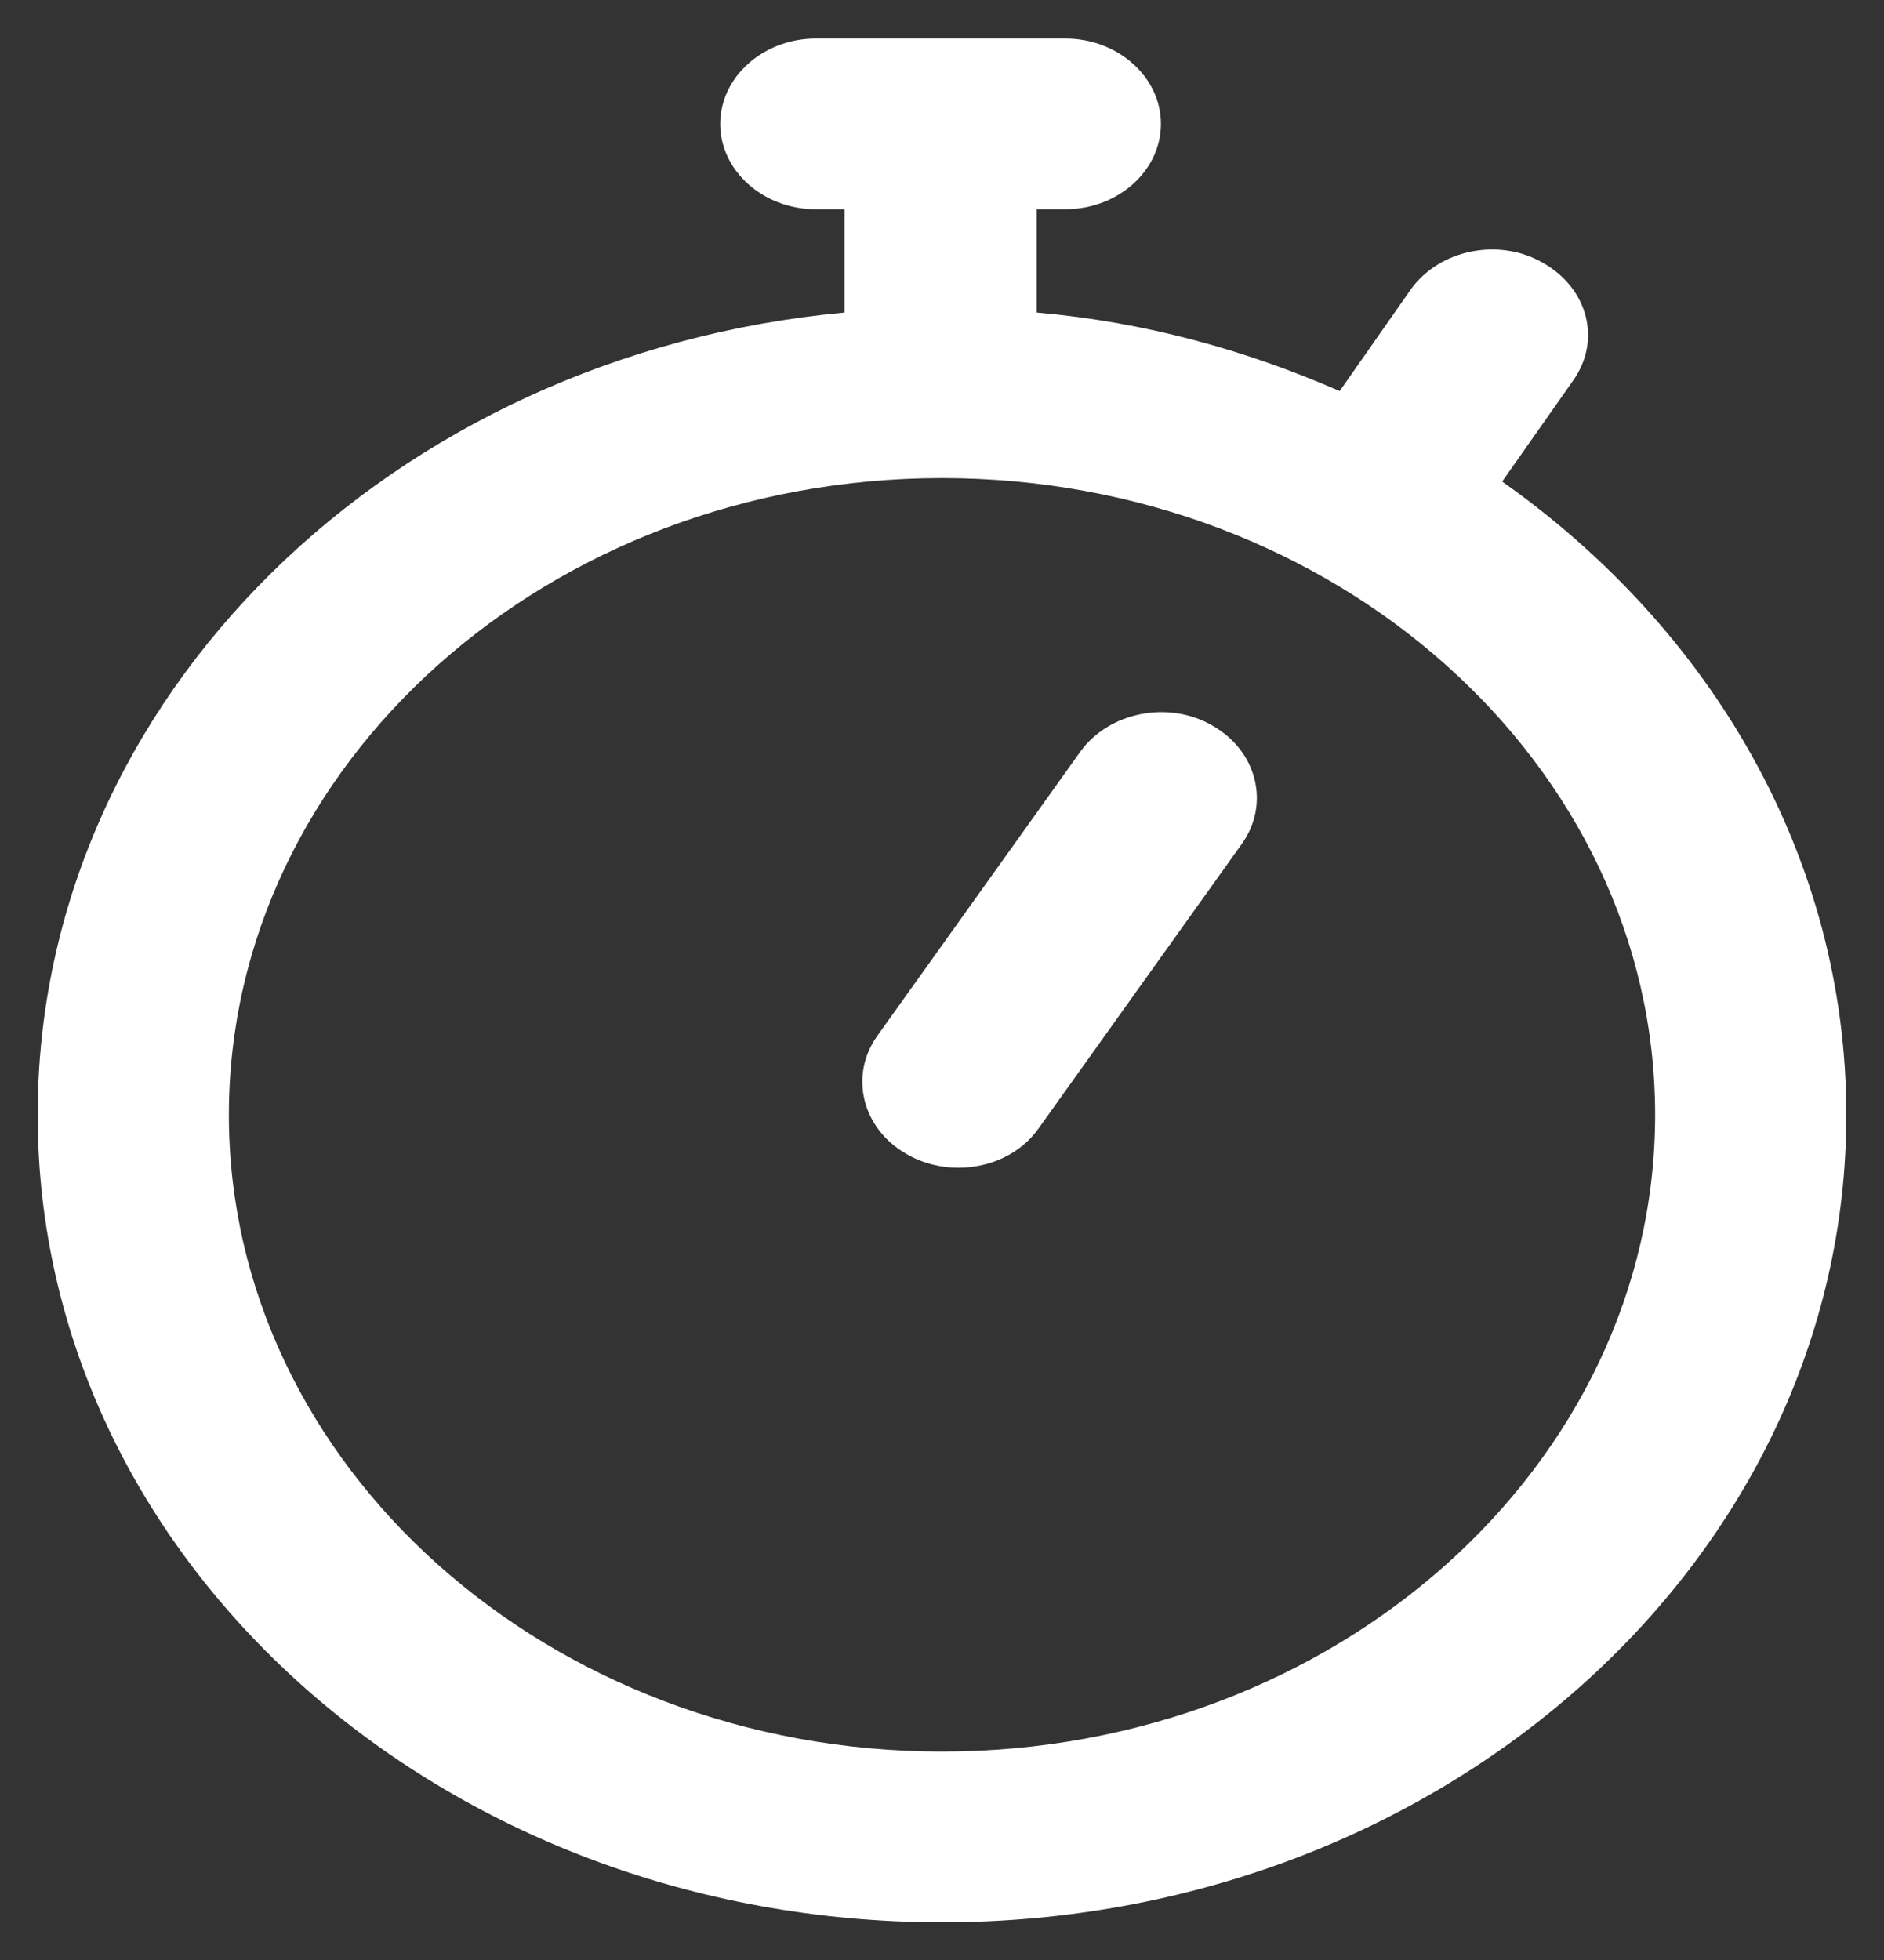 <svg width="25" height="26" viewBox="0 0 25 26" fill="none" xmlns="http://www.w3.org/2000/svg">
<rect x="0" y="0" width="25" height="26" fill="#333333" stroke="none"/>
<g id="Icon_temps" clip-path="url(#clip0_1131_642)">
<path id="Vector" d="M19.933 6.388L20.872 5.052C21.253 4.519 21.075 3.829 20.479 3.489C19.895 3.149 19.109 3.308 18.728 3.829L17.777 5.188C16.534 4.644 15.189 4.27 13.756 4.146V2.776H14.136C14.834 2.776 15.405 2.266 15.405 1.644C15.405 1.021 14.834 0.511 14.136 0.511H10.826C10.128 0.511 9.557 1.021 9.557 1.644C9.557 2.266 10.128 2.776 10.826 2.776H11.206V4.146C5.206 4.701 0.5 9.252 0.5 14.789C0.5 20.711 5.878 25.5 12.5 25.5C19.122 25.5 24.5 20.699 24.5 14.789C24.5 11.381 22.711 8.347 19.933 6.388ZM12.5 23.235C7.286 23.235 3.037 19.442 3.037 14.789C3.037 10.135 7.286 6.342 12.5 6.342C17.713 6.342 21.963 10.135 21.963 14.789C21.963 19.442 17.713 23.235 12.5 23.235Z" fill="white"/>
<path id="Vector_2" d="M12.716 15.491C12.487 15.491 12.246 15.434 12.031 15.31C11.435 14.97 11.27 14.268 11.637 13.747L14.339 9.966C14.72 9.445 15.506 9.286 16.09 9.626C16.686 9.966 16.851 10.668 16.483 11.188L13.781 14.97C13.54 15.31 13.134 15.491 12.716 15.491Z" fill="white"/>
</g>
<defs>
<clipPath id="clip0_1131_642">
<rect width="24" height="25" fill="white" transform="translate(0.5 0.5)"/>
</clipPath>
</defs>
</svg>
